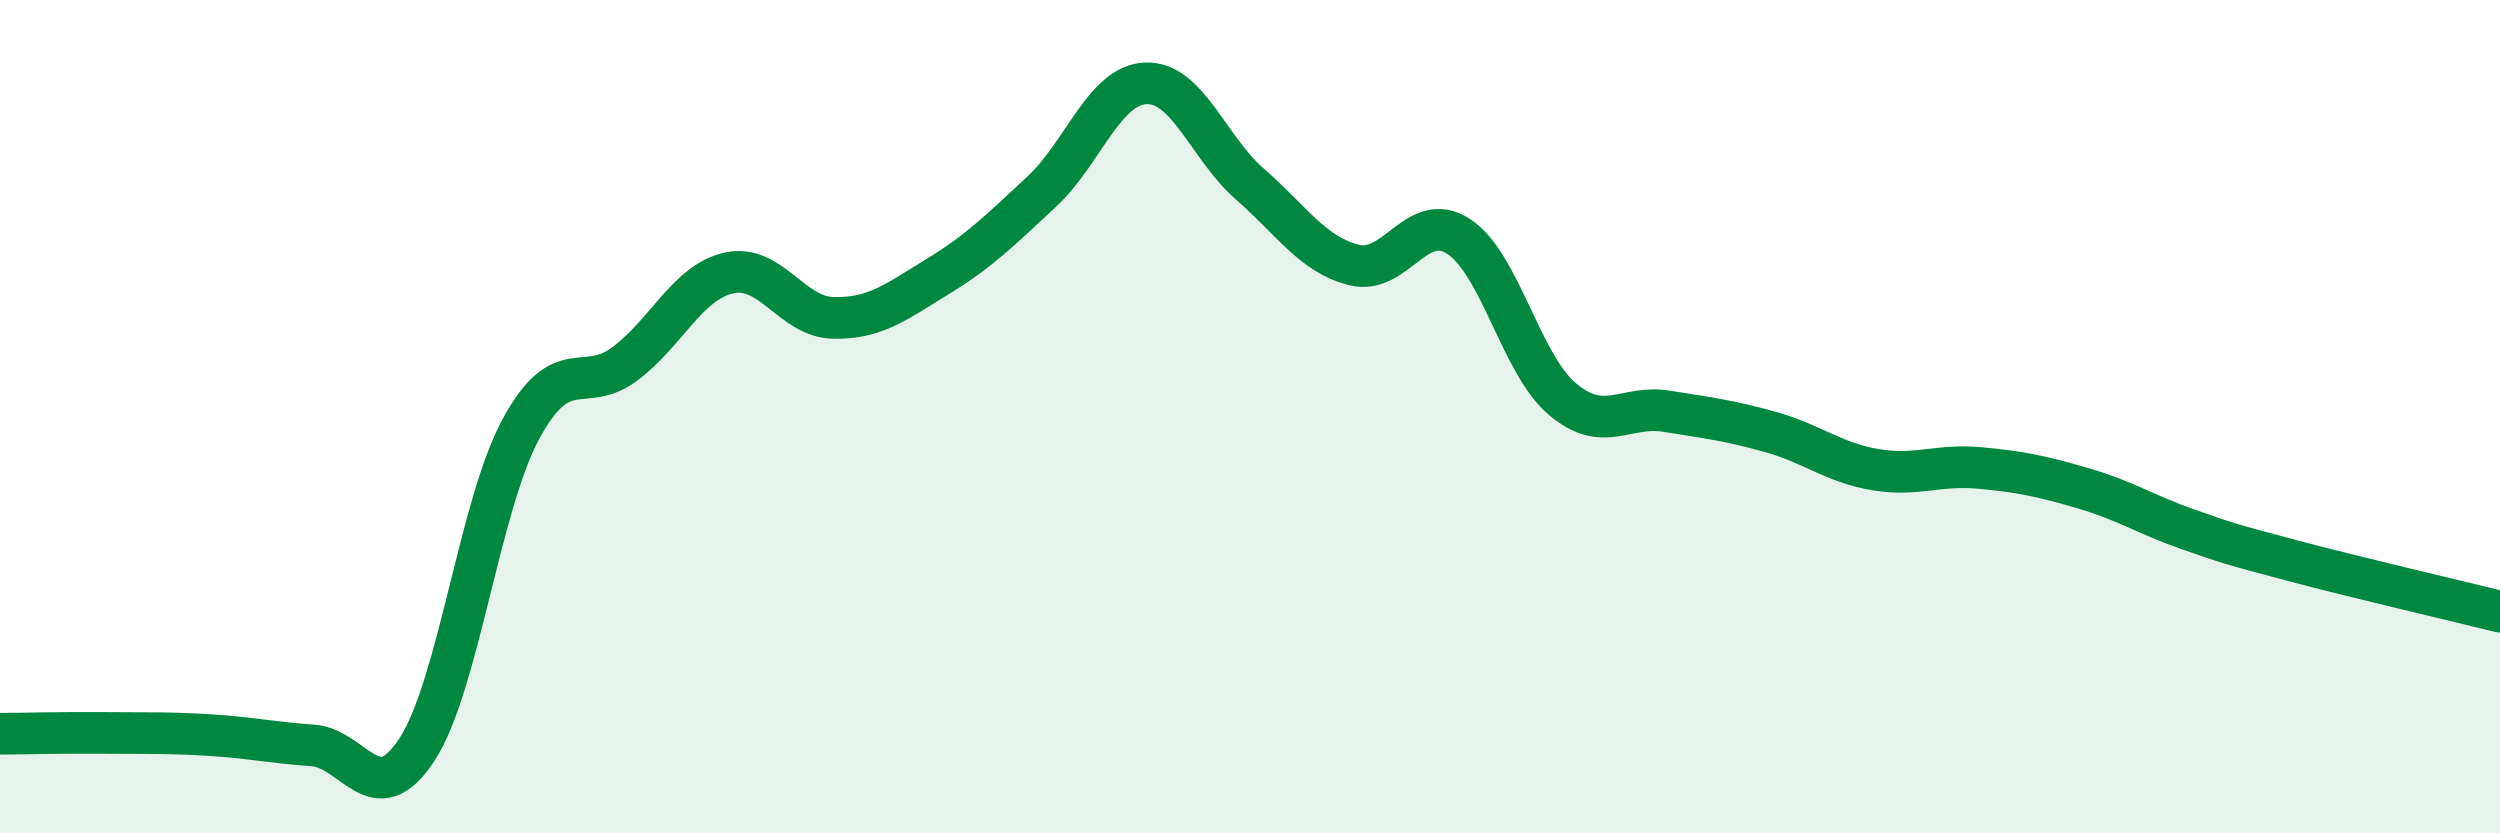 
    <svg width="60" height="20" viewBox="0 0 60 20" xmlns="http://www.w3.org/2000/svg">
      <path
        d="M 0,17.61 C 0.5,17.61 1.5,17.58 2.5,17.59 C 3.5,17.6 4,17.58 5,17.64 C 6,17.7 6.5,17.82 7.5,17.89 C 8.5,17.96 9,19.52 10,18 C 11,16.48 11.5,12.15 12.5,10.3 C 13.5,8.45 14,9.48 15,8.73 C 16,7.98 16.5,6.77 17.5,6.55 C 18.5,6.33 19,7.61 20,7.63 C 21,7.65 21.5,7.25 22.5,6.64 C 23.5,6.03 24,5.53 25,4.6 C 26,3.67 26.5,2.04 27.5,2 C 28.5,1.96 29,3.55 30,4.42 C 31,5.29 31.5,6.11 32.5,6.36 C 33.5,6.61 34,5.03 35,5.67 C 36,6.31 36.5,8.74 37.5,9.58 C 38.5,10.42 39,9.71 40,9.87 C 41,10.03 41.5,10.09 42.5,10.37 C 43.5,10.65 44,11.1 45,11.27 C 46,11.44 46.5,11.14 47.5,11.23 C 48.5,11.32 49,11.43 50,11.72 C 51,12.01 51.5,12.35 52.5,12.7 C 53.5,13.05 53.5,13.05 55,13.45 C 56.5,13.85 59,14.43 60,14.68L60 20L0 20Z"
        fill="#008740"
        opacity="0.1"
        stroke-linecap="round"
        stroke-linejoin="round"
      />
      <path
        d="M 0,17.61 C 0.5,17.61 1.5,17.58 2.5,17.59 C 3.5,17.6 4,17.58 5,17.64 C 6,17.7 6.5,17.82 7.5,17.89 C 8.5,17.96 9,19.52 10,18 C 11,16.48 11.5,12.15 12.5,10.3 C 13.5,8.45 14,9.48 15,8.73 C 16,7.98 16.5,6.77 17.5,6.55 C 18.5,6.33 19,7.61 20,7.63 C 21,7.65 21.5,7.25 22.5,6.64 C 23.5,6.03 24,5.53 25,4.6 C 26,3.67 26.5,2.04 27.5,2 C 28.5,1.96 29,3.55 30,4.42 C 31,5.29 31.5,6.11 32.5,6.36 C 33.5,6.61 34,5.03 35,5.67 C 36,6.31 36.5,8.74 37.5,9.58 C 38.5,10.42 39,9.71 40,9.87 C 41,10.03 41.5,10.09 42.5,10.37 C 43.5,10.65 44,11.1 45,11.27 C 46,11.44 46.5,11.14 47.5,11.23 C 48.5,11.32 49,11.43 50,11.72 C 51,12.01 51.5,12.35 52.5,12.7 C 53.5,13.05 53.5,13.05 55,13.45 C 56.5,13.85 59,14.43 60,14.68"
        stroke="#008740"
        stroke-width="1"
        fill="none"
        stroke-linecap="round"
        stroke-linejoin="round"
      />
    </svg>
  